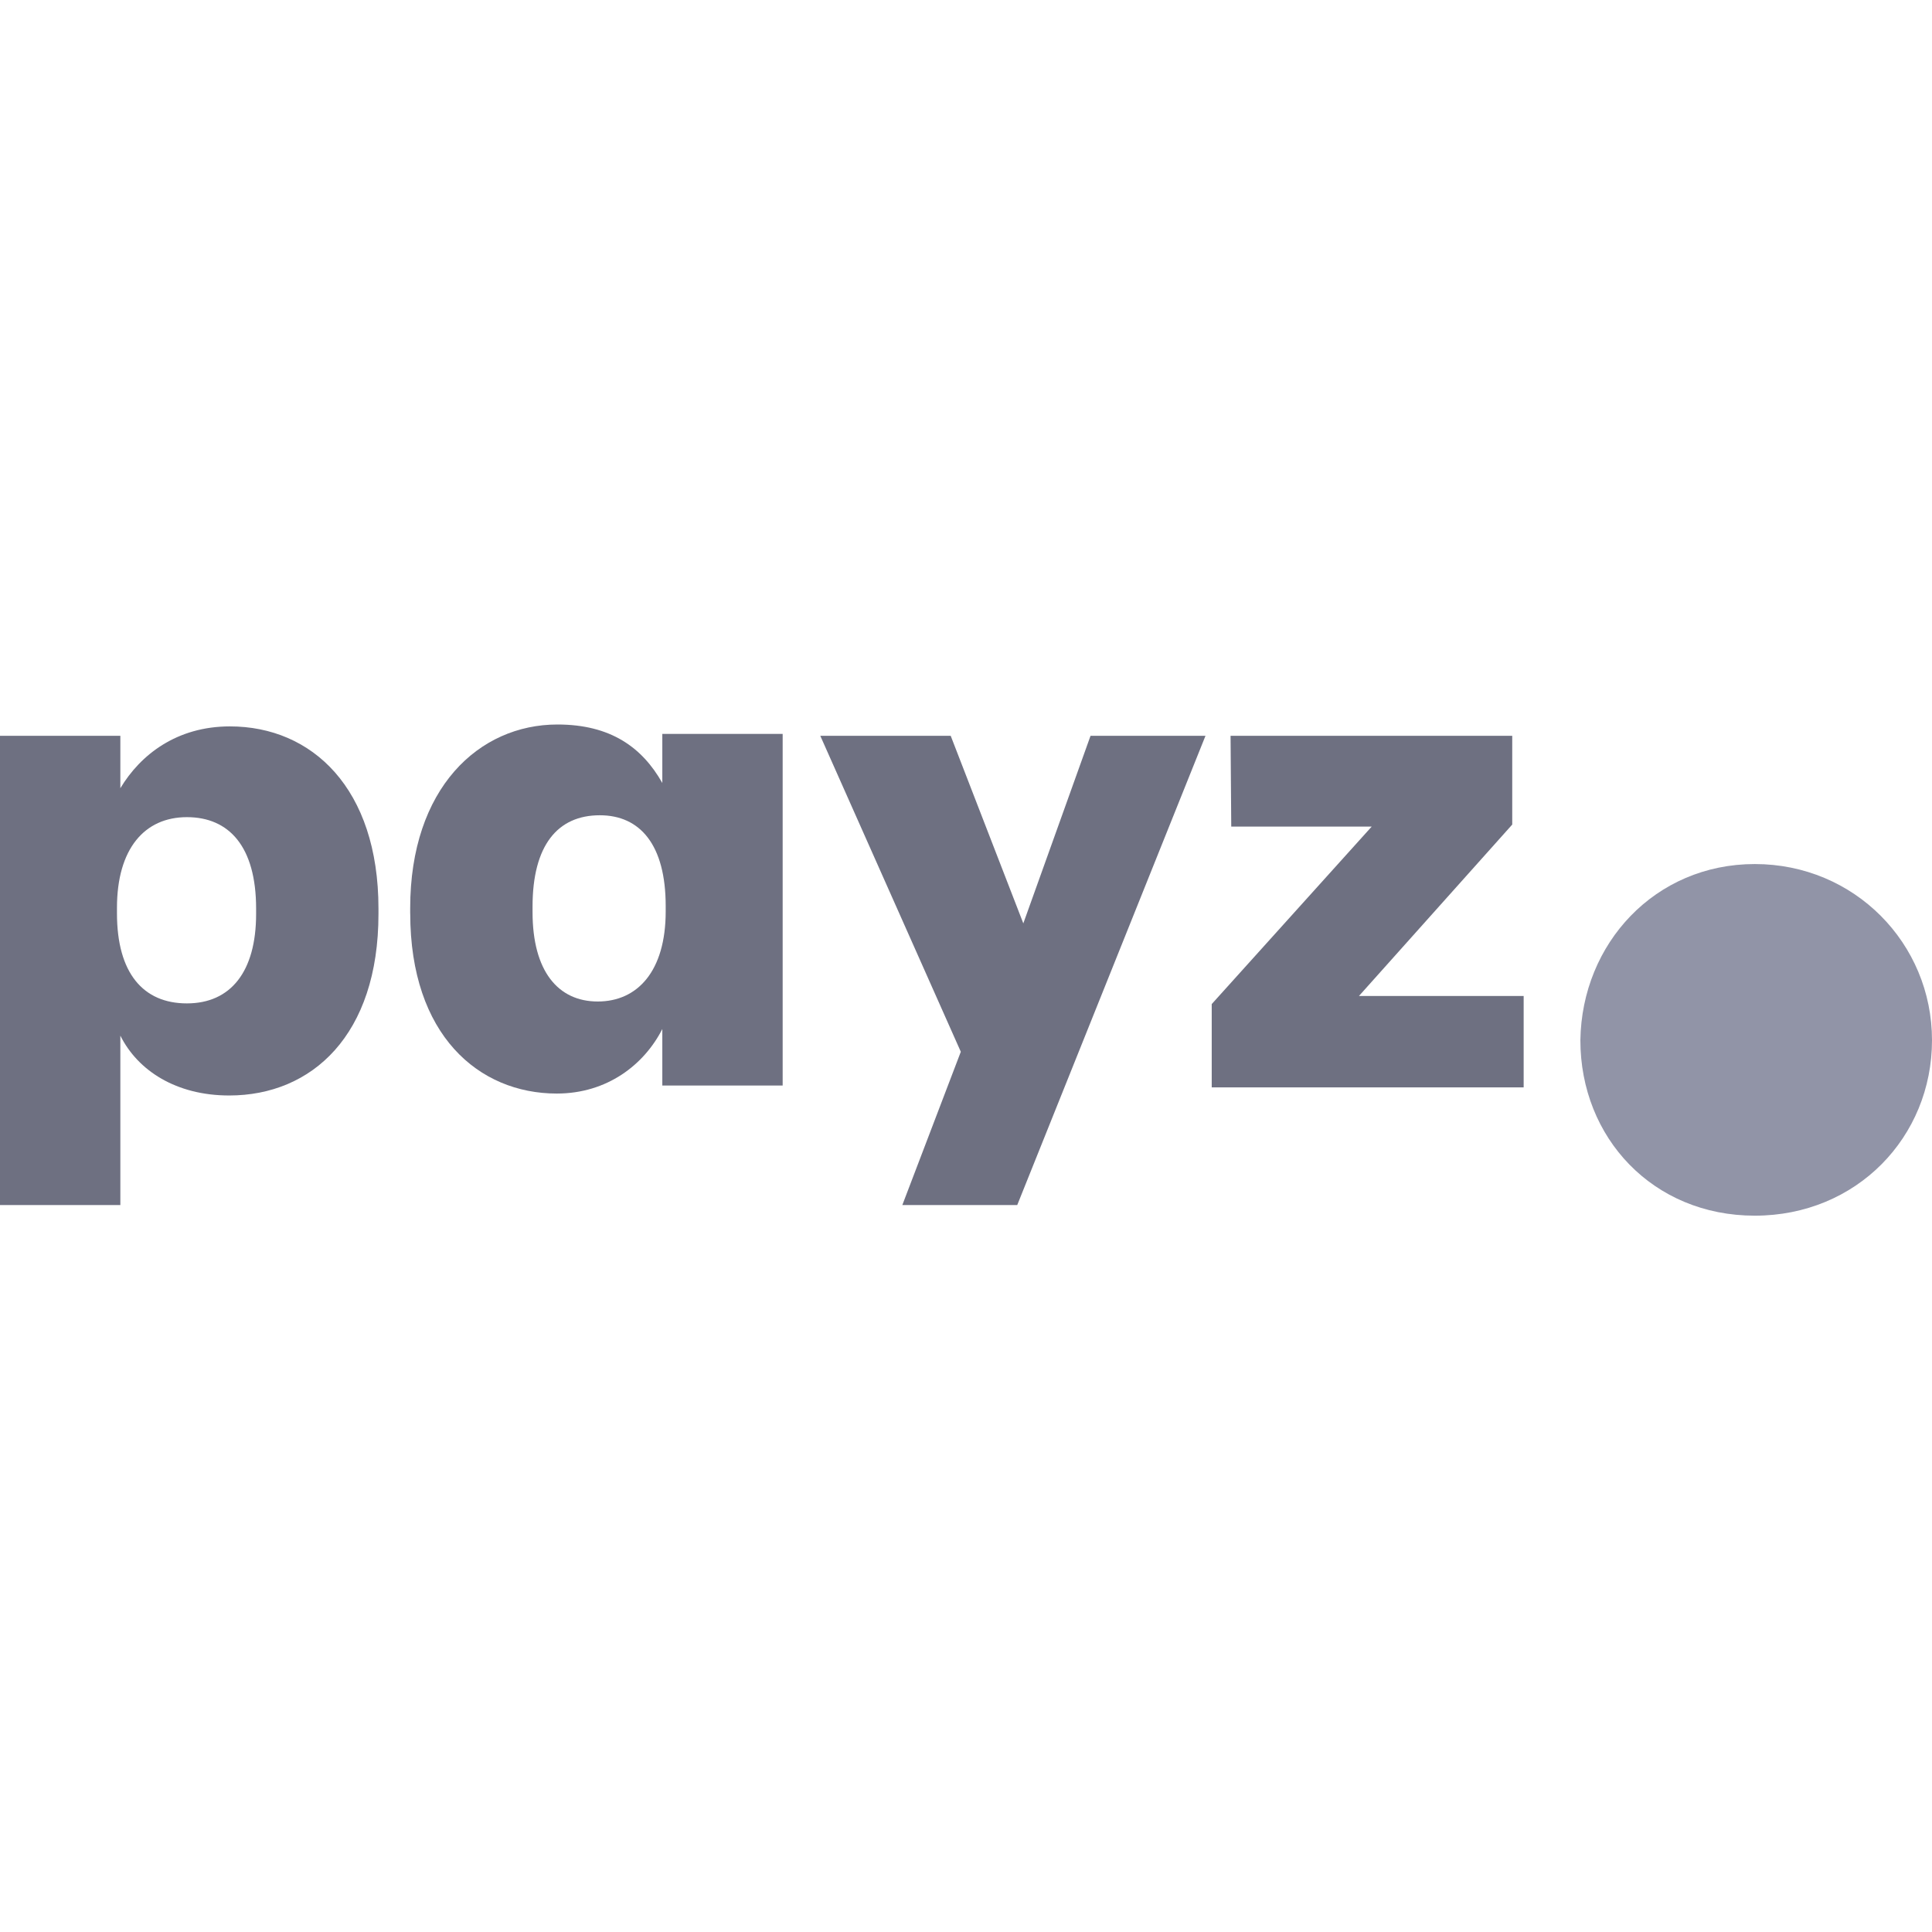 <svg width="48" height="48" viewBox="0 0 48 48" fill="none" xmlns="http://www.w3.org/2000/svg">
<g clip-path="url(#clip0_1402_19981)">
<path d="M6.363 22.707V22.574C6.363 21.037 5.695 20.302 4.643 20.302C3.591 20.302 2.906 21.087 2.906 22.557V22.69C2.906 24.177 3.558 24.929 4.643 24.929C5.729 24.929 6.363 24.144 6.363 22.707ZM5.712 18.047C7.75 18.047 9.403 19.584 9.403 22.574V22.707C9.403 25.714 7.75 27.217 5.695 27.217C4.376 27.217 3.424 26.599 2.99 25.73V29.939H0V18.281H2.99V19.583C3.49 18.749 4.393 18.047 5.712 18.047Z" fill="#6E7081"/>
<path d="M16.539 22.643V22.51C16.539 20.99 15.904 20.255 14.902 20.255C13.85 20.255 13.231 21.006 13.231 22.526V22.66C13.231 24.13 13.866 24.882 14.851 24.882C15.837 24.882 16.539 24.13 16.539 22.643ZM10.191 22.694V22.56C10.192 19.586 11.895 18 13.85 18C15.169 18 15.955 18.568 16.455 19.453V18.234H19.445V26.969H16.455V25.566C16.004 26.451 15.086 27.169 13.833 27.169C11.895 27.169 10.192 25.716 10.192 22.693" fill="#6E7081"/>
<path d="M25.424 22.941L27.094 18.281H29.95L25.273 29.939H22.418L23.871 26.131L20.38 18.281H23.62L25.424 22.941Z" fill="#6E7081"/>
<path d="M30.105 27.016V24.946L34.08 20.536H30.59L30.573 18.281H37.571V20.486L33.763 24.745H37.855V27.016H30.105Z" fill="#6E7081"/>
<path d="M39.264 25.844C39.299 23.438 41.121 21.467 43.597 21.467C46.073 21.467 48 23.438 48 25.844C48 28.25 46.126 30.203 43.597 30.203C41.068 30.203 39.264 28.268 39.264 25.844Z" fill="#9194A7"/>
</g>
<defs>
<clipPath id="clip0_1402_19981">
<rect width="48" height="12.203" fill="white" transform="translate(0 18)"/>
</clipPath>
</defs>
</svg>
